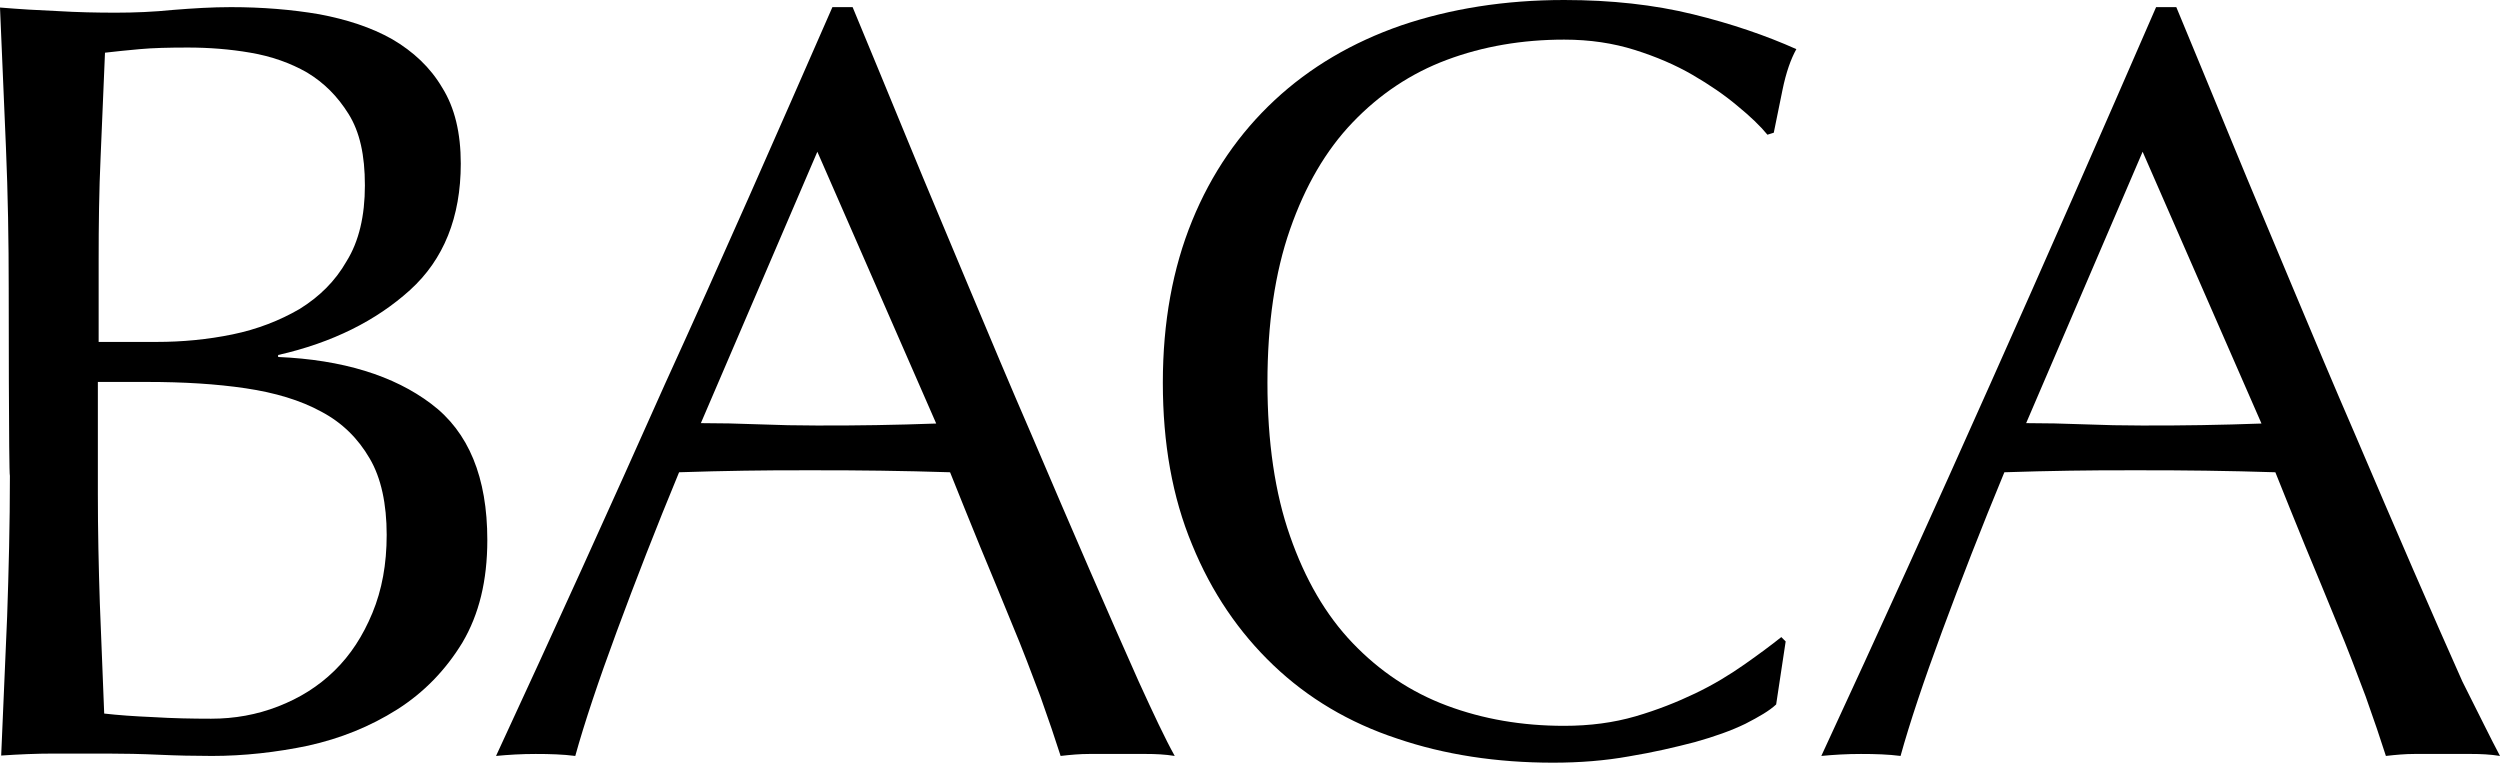 <?xml version="1.0" encoding="UTF-8"?> <svg xmlns="http://www.w3.org/2000/svg" id="Capa_1" data-name="Capa 1" viewBox="0 0 631 192.5"><defs><style> .cls-1 { stroke-width: 0px; } </style></defs><path class="cls-1" d="m2.2,72.9c0-12.1-.2-24-.7-35.7S.5,13.6,0,1.9c4.8.4,9.7.7,14.6.9,5,.3,9.8.4,14.6.4s9.6-.2,14.5-.7c5-.4,9.8-.7,14.6-.7,7.8,0,15.3.6,22.3,1.8,6.9,1.3,13.1,3.3,18.4,6.3,5.3,3.1,9.6,7.1,12.6,12.2,3.2,5.1,4.7,11.5,4.7,19.2,0,13.5-4.3,24.2-12.8,31.9s-19.6,13.3-33.3,16.4v.5c16.3.7,29.2,4.7,38.6,11.8,9.5,7.1,14.2,18.6,14.2,34.4,0,10.3-2.1,18.8-6.3,25.9-4.2,6.9-9.7,12.6-16.5,16.9-6.8,4.3-14.3,7.3-22.4,9.1-8.1,1.7-16.3,2.6-24.3,2.6-4.4,0-8.9-.1-13.3-.3s-9-.3-13.3-.3h-13.3c-4.4,0-9,.2-13.3.5.5-11.7,1-23.4,1.5-35,.4-11.6.7-23.5.7-35.6-.3-.1-.3-47.2-.3-47.2Zm37.4,13.4c6.4,0,12.8-.6,19.1-1.9,6.3-1.3,11.9-3.5,16.9-6.4,5-3.1,9-7,11.9-12.1,3.1-5,4.6-11.4,4.6-19.1s-1.3-13.5-4.1-18-6.2-7.9-10.5-10.5c-4.2-2.4-9-4.1-14.3-5-5.2-.9-10.5-1.3-15.8-1.3-4.8,0-8.8.1-12.1.4-3.3.3-6.3.6-8.8.9-.4,8.8-.7,17.5-1.1,26.2s-.5,17.3-.5,26.2v20.6h14.8s-.1,0-.1,0Zm-14.9,38.2c0,9.4.2,18.6.5,27.8.4,9.2.7,18.4,1.1,27.8,3.5.4,7.6.7,12.4.9,4.8.3,9.7.4,14.6.4,5.9,0,11.5-1,16.9-3.1s10.1-5,14.2-9,7.2-8.8,9.6-14.6,3.6-12.3,3.6-19.7c0-7.8-1.4-14.4-4.3-19.3-2.9-5-6.9-9-12.2-11.8-5.3-2.9-11.7-4.8-19.1-5.9s-15.7-1.6-24.8-1.6h-12.5v28.1Z"></path><g><path class="cls-1" d="m296.5,190.8c-2.5-.4-4.9-.5-7.2-.5h-14.4c-2.3,0-4.6.2-7.2.5-1.3-4.1-3-9.1-5.1-15-2.2-5.8-4.5-12-7.2-18.4-2.6-6.4-5.3-12.9-8-19.4-2.7-6.6-5.2-12.8-7.6-18.8-5.8-.2-11.6-.3-17.6-.4-5.9-.1-11.9-.1-17.8-.1s-11.1,0-16.5.1-10.9.2-16.5.4c-5.8,14-11,27.4-15.7,40.1-4.7,12.7-8.2,23.2-10.5,31.5-3.1-.4-6.4-.5-10-.5s-6.9.2-10,.5c14.6-31.5,28.8-62.8,42.7-94,14.2-31.1,28.1-62.8,42.2-95h5.1c4.3,10.4,9,21.7,14,33.9s10.2,24.4,15.4,36.9c5.2,12.4,10.4,24.8,15.7,37,5.2,12.2,10.1,23.6,14.7,34.2,4.6,10.6,8.7,19.9,12.4,28.2,3.7,8.1,6.7,14.5,9.1,18.8Zm-119.6-84c4.7,0,9.5.1,14.6.3,5,.2,9.9.3,14.6.3,5,0,10.1,0,15.1-.1s10.1-.2,15.1-.4l-30-68.6-29.4,68.5Z"></path><path class="cls-1" d="m440.5,182.7c-3.5,1.7-7.7,3.2-12.7,4.6-5,1.3-10.5,2.6-16.6,3.6-6.1,1.1-12.5,1.6-19.2,1.6-14.2,0-27.4-2-39.4-6.1-12.1-4-22.5-10.2-31.2-18.5s-15.6-18.4-20.5-30.4c-5-12-7.4-25.6-7.4-40.9s2.5-28.9,7.4-40.9,11.9-22.1,20.8-30.4,19.6-14.6,32-18.9c12.4-4.2,26.1-6.4,41.1-6.4,11.9,0,22.7,1.2,32.5,3.6,9.8,2.4,18.5,5.4,26.1,8.8-1.4,2.5-2.6,5.9-3.5,10.3-.9,4.3-1.6,7.9-2.2,10.8l-1.6.5c-1.8-2.2-4.3-4.6-7.6-7.3-3.2-2.7-7-5.3-11.3-7.8s-9.2-4.6-14.6-6.3-11.3-2.6-17.8-2.6c-10.6,0-20.5,1.7-29.6,5.1-9.1,3.4-17,8.7-23.8,15.8s-12,16.1-15.8,27-5.7,23.8-5.7,38.7,1.9,27.9,5.7,38.7c3.8,10.9,9,19.9,15.8,27s14.7,12.4,23.8,15.8c9.1,3.4,18.9,5.1,29.6,5.1,6.5,0,12.5-.8,18-2.4,5.5-1.6,10.5-3.6,15.1-5.8s8.7-4.7,12.4-7.3c3.7-2.6,6.8-4.9,9.3-6.9l1.1,1.1-2.4,15.9c-1.7,1.6-4.3,3.1-7.8,4.9Z"></path><path class="cls-1" d="m631,190.8c-2.5-.4-4.9-.5-7.2-.5h-14.4c-2.3,0-4.6.2-7.2.5-1.3-4.1-3-9.1-5.1-15-2.2-5.8-4.5-12-7.2-18.4-2.6-6.4-5.3-12.9-8-19.4-2.7-6.6-5.2-12.8-7.6-18.8-5.8-.2-11.6-.3-17.6-.4-5.9-.1-11.9-.1-17.8-.1s-11.1,0-16.5.1-10.9.2-16.5.4c-5.8,14-11,27.4-15.7,40.1-4.7,12.7-8.2,23.2-10.5,31.5-3.1-.4-6.4-.5-10-.5s-6.9.2-10,.5c14.6-31.5,28.8-62.8,42.7-94,13.9-31.1,27.8-62.8,41.8-95h5.1c4.3,10.4,9,21.7,14,33.9s10.2,24.4,15.4,36.9c5.2,12.4,10.4,24.8,15.7,37,5.2,12.2,10.1,23.6,14.7,34.2,4.6,10.6,8.7,19.9,12.4,28.2,4.1,8.1,7.2,14.5,9.5,18.8Zm-119.6-84c4.7,0,9.5.1,14.6.3,5,.2,9.9.3,14.6.3,5,0,10.1,0,15.1-.1s10.1-.2,15.1-.4l-30-68.6-29.4,68.5Z"></path></g></svg> 
